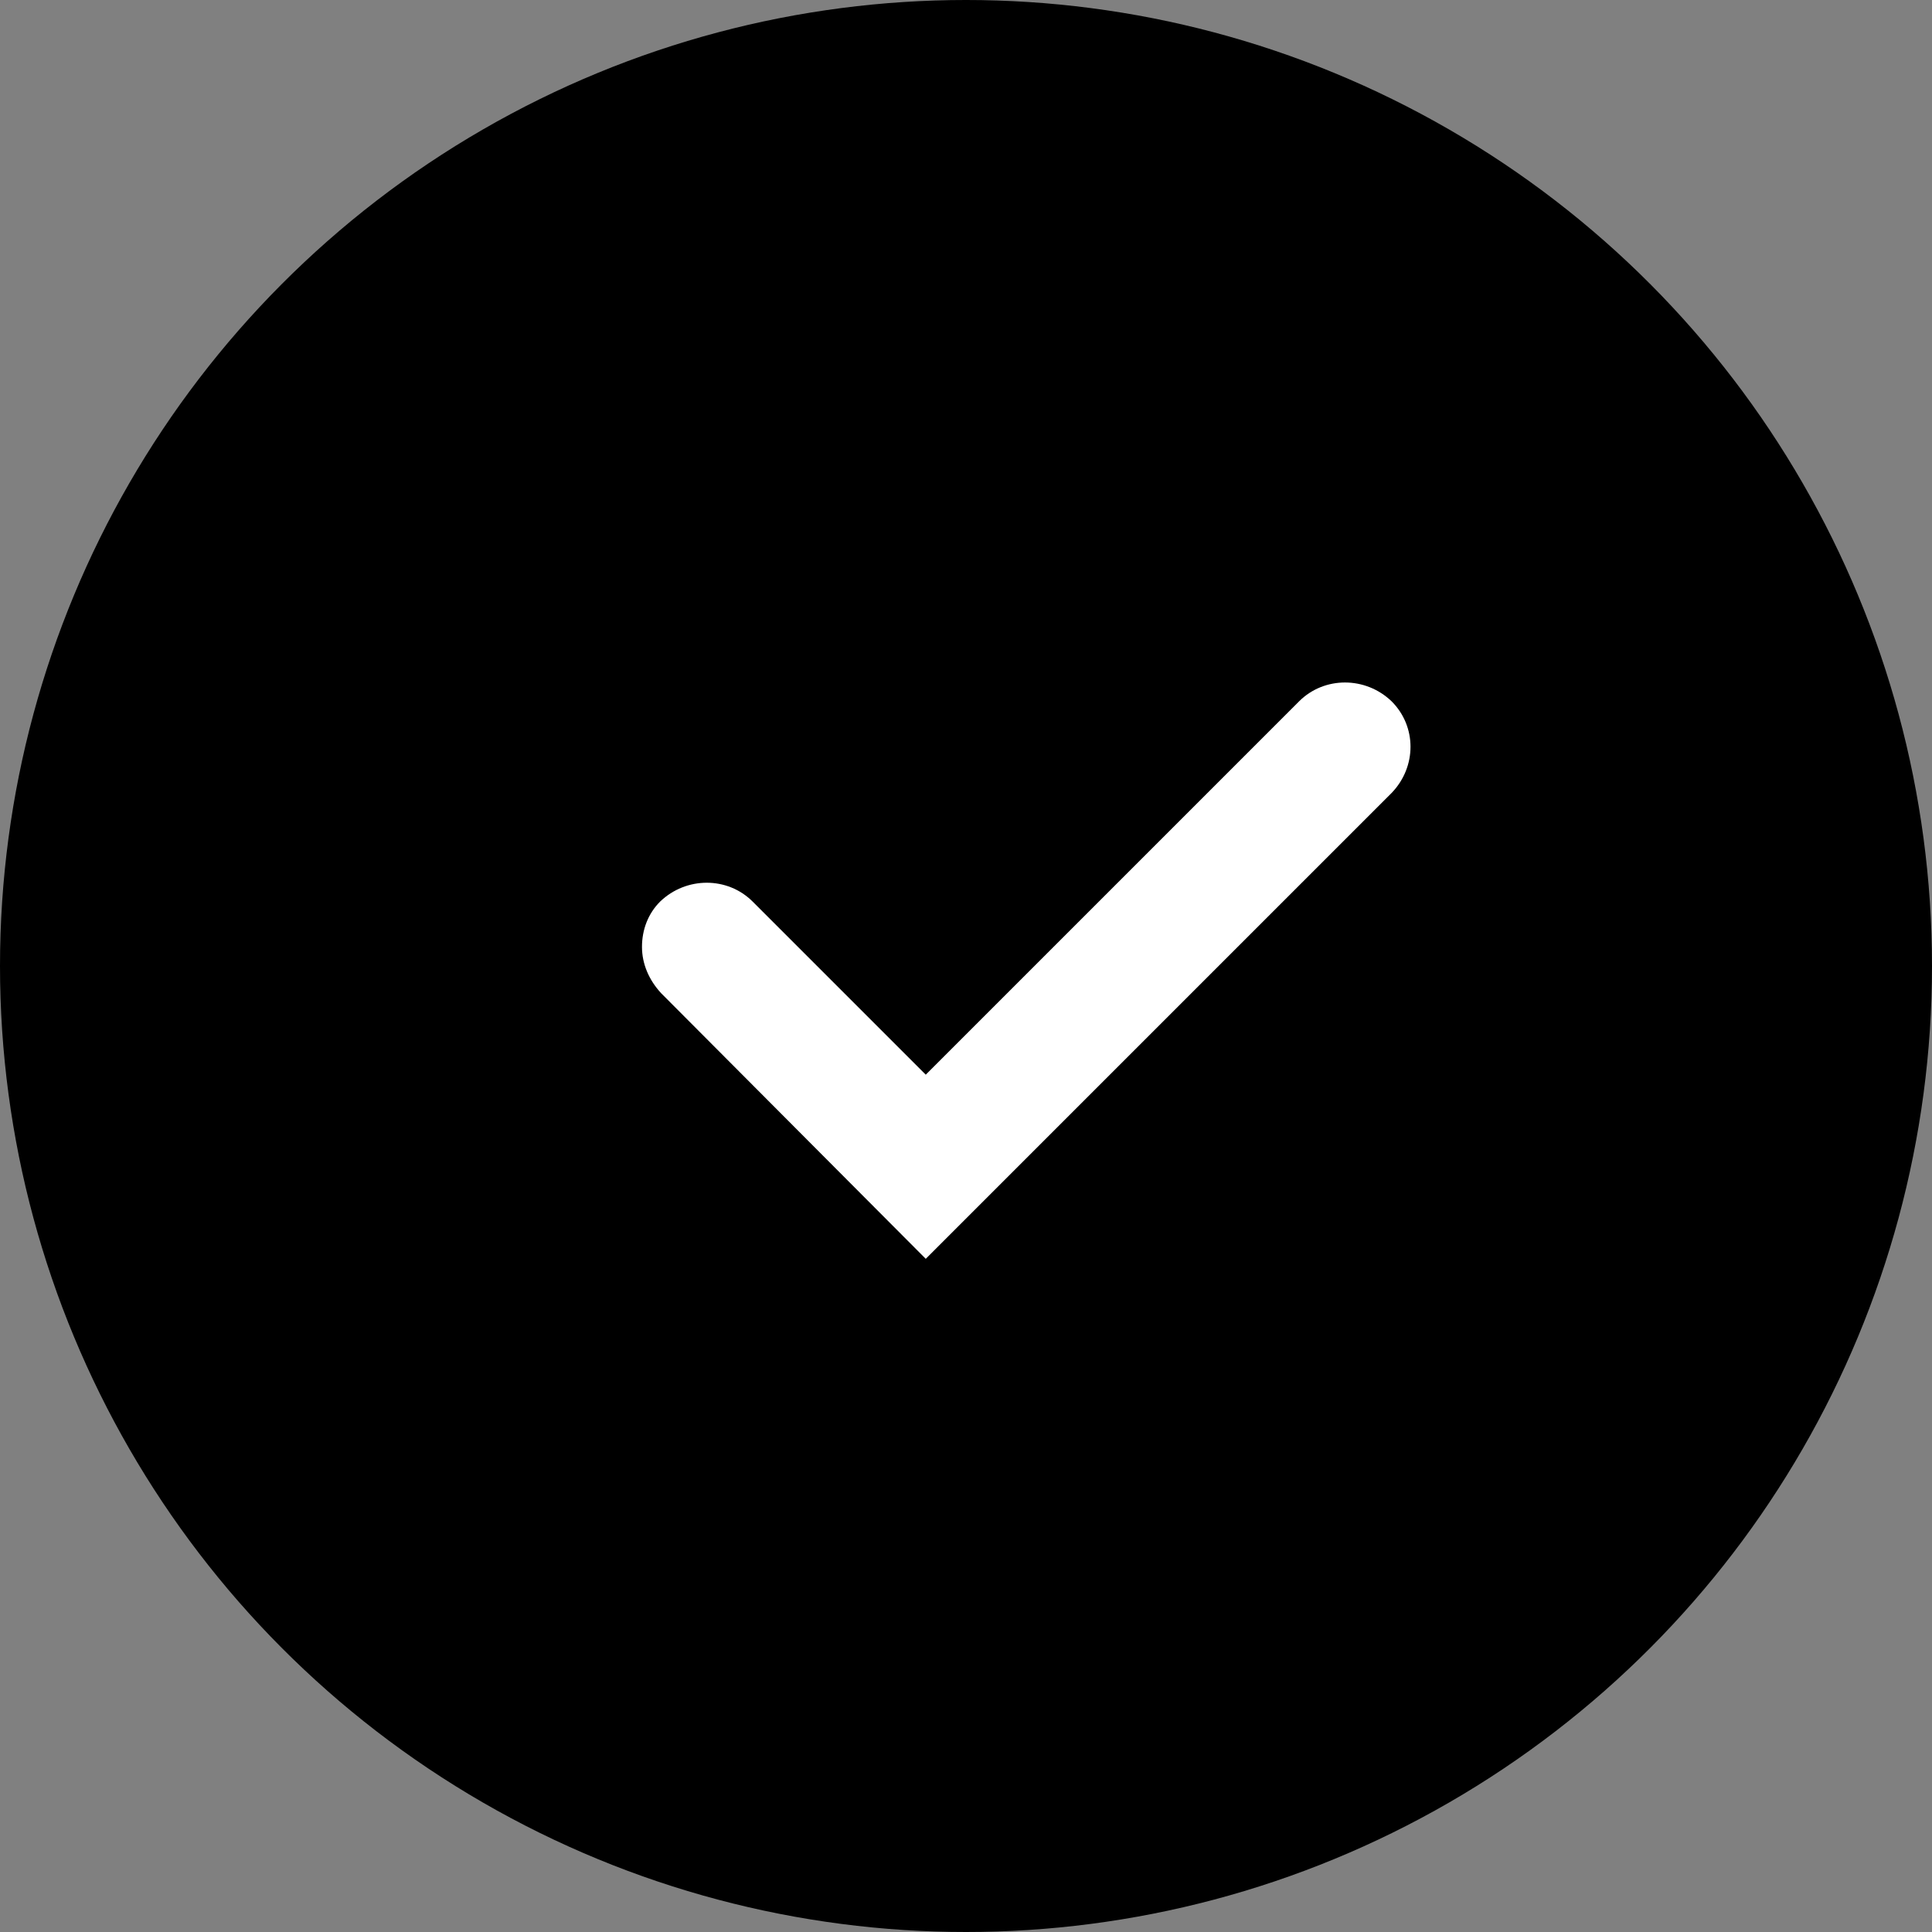 <?xml version="1.0" encoding="utf-8"?>
<!-- Generator: Adobe Illustrator 19.0.0, SVG Export Plug-In . SVG Version: 6.00 Build 0)  -->
<svg version="1.1" id="Laag_1" xmlns="http://www.w3.org/2000/svg" xmlns:xlink="http://www.w3.org/1999/xlink" x="0px" y="0px"
	 viewBox="0 0 192 192" style="enable-background:new 0 0 192 192;" xml:space="preserve">
<rect x="0" y="0" width="192" height="192" fill="#808080" stroke="none"/>
<style type="text/css">
	.fill
		{
			fill:#000000;
		}

	.color
		{
			fill:#FFFFFF;
		}
</style>
<circle class="fill" cx="96" cy="96" r="96"/>
<path class="color" d="M138.3,69.7L138.3,69.7c-2.6-2.5-6.7-2.5-9.2,0L92,106.8L74.8,89.6c-2.5-2.5-6.6-2.5-9.2,0
	c-1.2,1.2-1.8,2.8-1.8,4.5c0,1.7,0.7,3.3,1.9,4.6L92,125.1l7.7-7.7l38.6-38.6C140.8,76.2,140.8,72.2,138.3,69.7z"/>
</svg>
